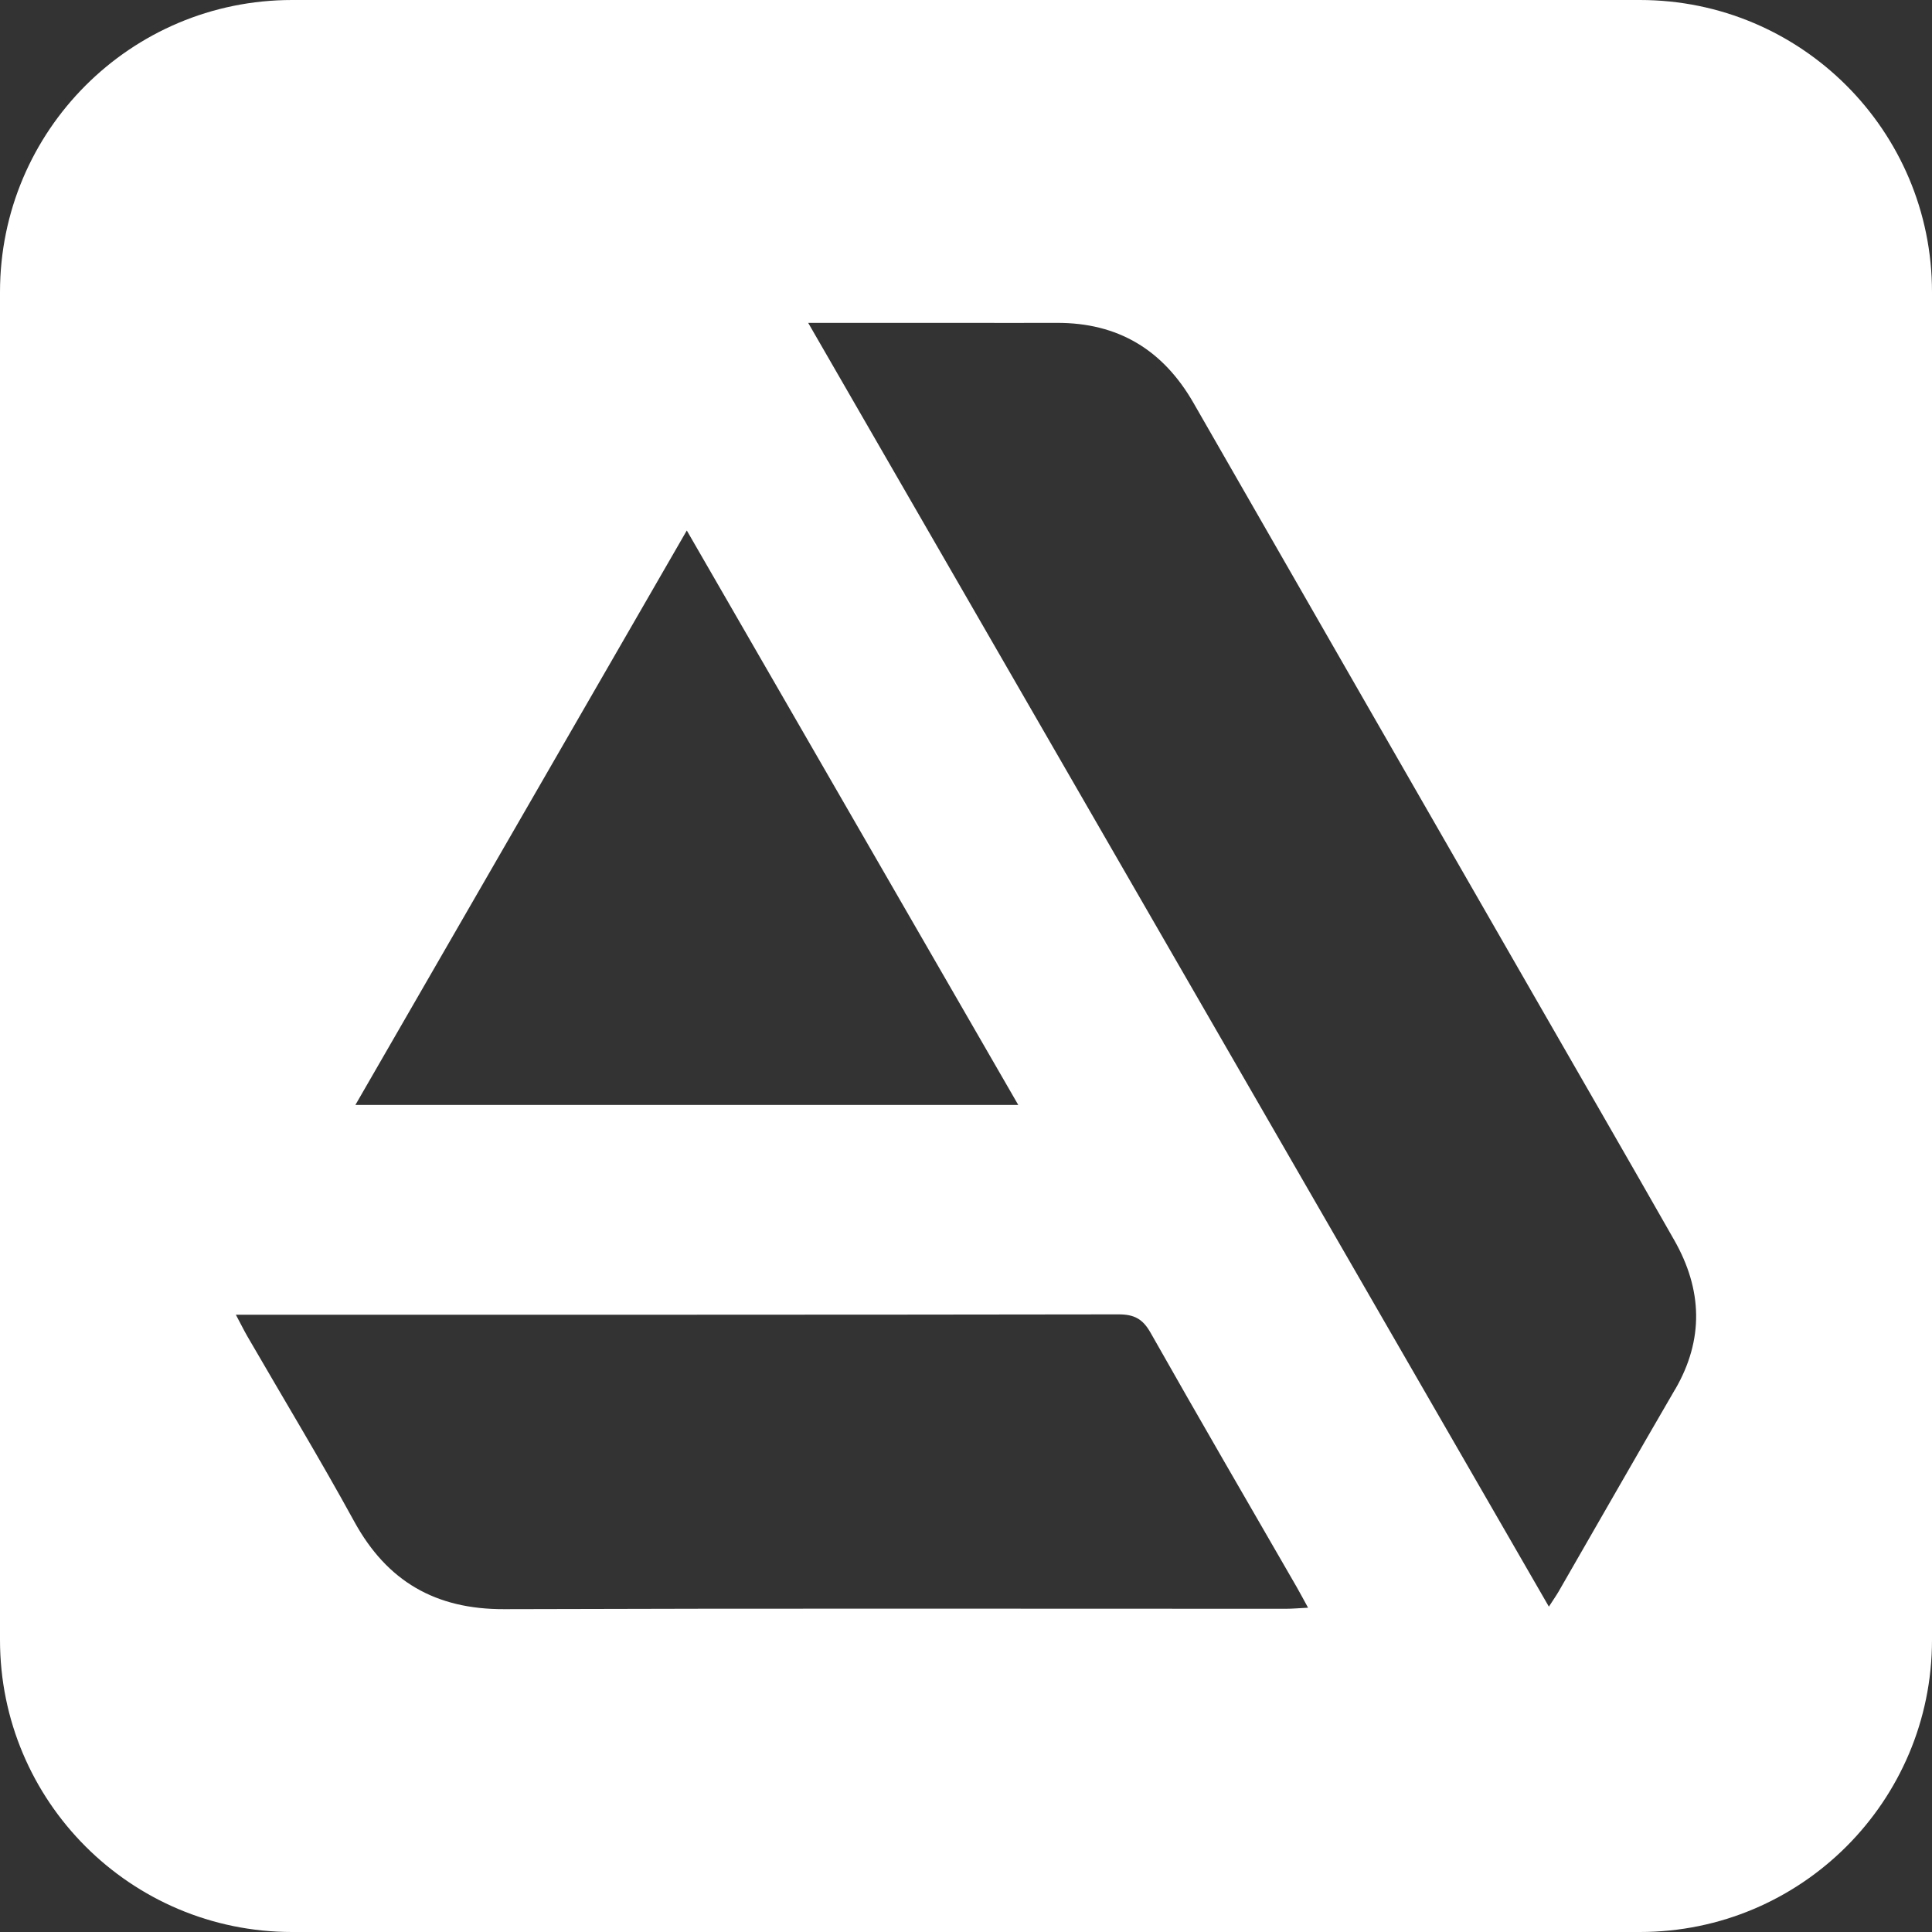 <svg width="60" height="60" viewBox="0 0 60 60" fill="none" xmlns="http://www.w3.org/2000/svg">
<rect x="0" y="0" width="60" height="60" fill="#333333" stroke="none"/>
<path d="M50.928 0H9.07C4.06 0 0 4.06 0 9.07V50.93C0 55.938 4.06 60 9.07 60H50.93C55.938 60 60 55.94 60 50.93V9.07C60 4.062 55.94 0 50.93 0H50.928ZM21.329 16.475C24.773 22.444 28.172 28.331 31.623 34.315H11.037C14.477 28.351 17.874 22.462 21.329 16.475ZM39.934 49.962C31.843 49.962 23.751 49.947 15.659 49.974C13.531 49.982 12.021 49.115 10.999 47.248C9.937 45.309 8.789 43.414 7.682 41.5C7.575 41.315 7.481 41.121 7.325 40.83H8.05C16.946 40.83 25.843 40.833 34.741 40.819C35.223 40.819 35.49 40.96 35.731 41.388C37.226 44.031 38.752 46.655 40.27 49.287C40.378 49.476 40.48 49.668 40.623 49.929C40.351 49.942 40.143 49.962 39.932 49.962H39.934ZM52.019 43.152C50.806 45.238 49.61 47.333 48.405 49.425C48.327 49.559 48.238 49.684 48.102 49.896C40.433 36.604 32.801 23.376 25.099 10.027C26.767 10.027 28.315 10.027 29.861 10.027C30.847 10.027 31.834 10.031 32.82 10.027C34.725 10.02 36.12 10.867 37.065 12.513C40.576 18.636 44.094 24.755 47.611 30.875C49.073 33.421 50.544 35.963 51.995 38.513C52.869 40.048 52.925 41.596 52.021 43.153L52.019 43.152Z" fill="white"/>
</svg>
